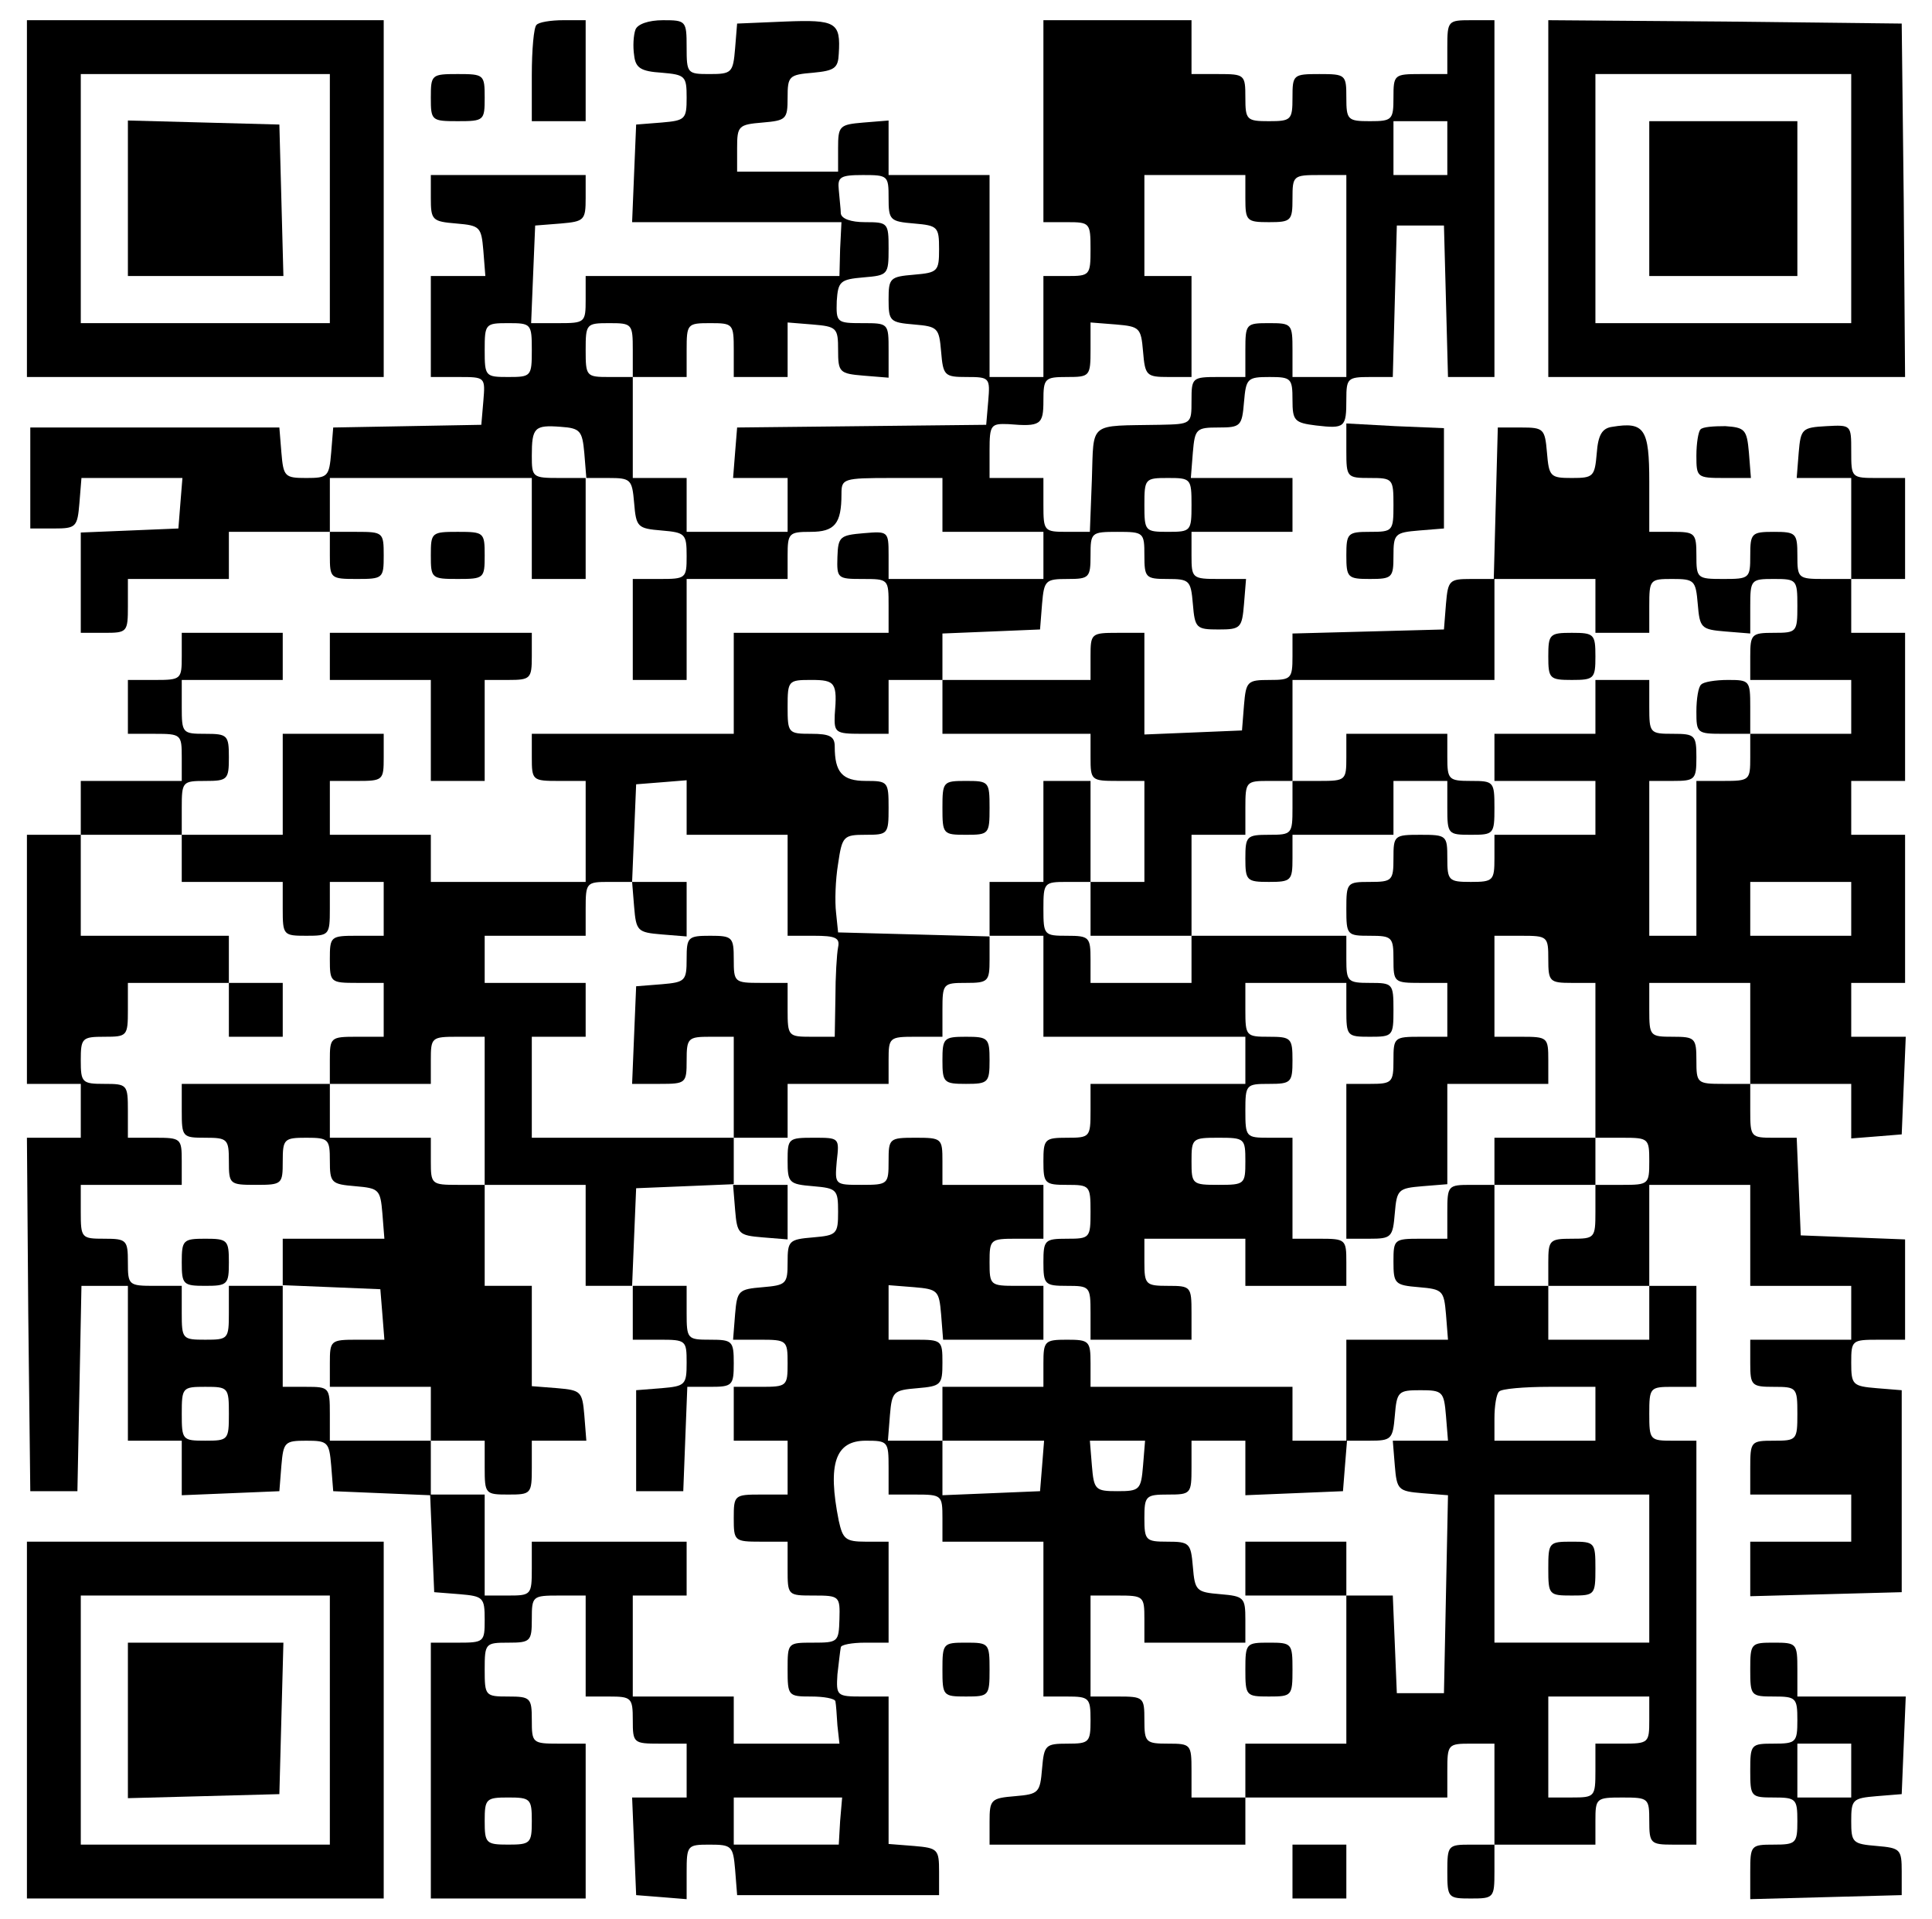 <?xml version="1.0" standalone="no"?>
<!DOCTYPE svg PUBLIC "-//W3C//DTD SVG 20010904//EN"
 "http://www.w3.org/TR/2001/REC-SVG-20010904/DTD/svg10.dtd">
<svg version="1.0" xmlns="http://www.w3.org/2000/svg"
 width="287pt" height="285pt" viewBox="0 0 287 285"
 preserveAspectRatio="xMidYMid meet">

<g transform="translate(0,285) scale(0.1,-0.1)"
fill="#000000" stroke="none">
<path d="M40 2555 l0 -265 265 0 265 0 0 265 0 265 -265 0 -265 0 0 -265z
m450 0 l0 -185 -185 0 -185 0 0 185 0 185 185 0 185 0 0 -185z"/>
<path d="M190 2555 l0 -115 115 0 116 0 -3 113 -3 112 -112 3 -113 3 0 -116z"/>
<path d="M797 2813 c-4 -3 -7 -37 -7 -75 l0 -68 40 0 40 0 0 75 0 75 -33 0
c-19 0 -37 -3 -40 -7z"/>
<path d="M944 2806 c-3 -8 -4 -25 -2 -38 2 -19 10 -24 41 -26 35 -3 37 -5 37
-37 0 -32 -2 -34 -37 -37 l-38 -3 -3 -72 -3 -73 155 0 156 0 -2 -40 -1 -40
-189 0 -188 0 0 -35 c0 -34 -1 -35 -40 -35 l-41 0 3 73 3 72 38 3 c35 3 37 5
37 38 l0 34 -115 0 -115 0 0 -34 c0 -33 2 -35 38 -38 35 -3 37 -5 40 -40 l3
-38 -40 0 -41 0 0 -75 0 -75 41 0 c40 0 40 0 37 -36 l-3 -35 -110 -2 -110 -2
-3 -37 c-3 -36 -5 -38 -37 -38 -32 0 -34 2 -37 38 l-3 37 -185 0 -185 0 0 -75
0 -75 35 0 c33 0 35 2 38 38 l3 37 75 0 75 0 -3 -37 -3 -38 -72 -3 -73 -3 0
-74 0 -75 35 0 c34 0 35 1 35 40 l0 40 75 0 75 0 0 35 0 35 75 0 75 0 0 -35
c0 -34 1 -35 40 -35 39 0 40 1 40 35 0 34 -1 35 -40 35 l-40 0 0 40 0 40 150
0 150 0 0 -75 0 -75 40 0 40 0 0 75 0 75 34 0 c33 0 35 -2 38 -37 3 -36 5 -38
41 -41 35 -3 37 -5 37 -38 0 -33 -1 -34 -40 -34 l-40 0 0 -75 0 -75 40 0 40 0
0 75 0 75 75 0 75 0 0 35 c0 33 2 35 34 35 36 0 46 12 46 56 0 23 2 24 75 24
l75 0 0 -40 0 -40 75 0 75 0 0 -35 0 -35 -115 0 -115 0 0 36 c0 35 -1 35 -37
32 -35 -3 -38 -5 -39 -35 -1 -32 0 -33 37 -33 39 0 39 0 39 -40 l0 -40 -115 0
-115 0 0 -75 0 -75 -150 0 -150 0 0 -35 c0 -34 1 -35 40 -35 l40 0 0 -75 0
-75 -115 0 -115 0 0 35 0 35 -75 0 -75 0 0 40 0 40 40 0 c39 0 40 1 40 35 l0
35 -75 0 -75 0 0 -75 0 -75 -75 0 -75 0 0 40 c0 39 1 40 35 40 33 0 35 2 35
35 0 33 -2 35 -35 35 -34 0 -35 1 -35 40 l0 40 75 0 75 0 0 35 0 35 -75 0 -75
0 0 -35 c0 -34 -1 -35 -40 -35 l-40 0 0 -40 0 -40 40 0 c39 0 40 -1 40 -35 l0
-35 -75 0 -75 0 0 -40 0 -40 -40 0 -40 0 0 -185 0 -185 40 0 40 0 0 -40 0 -40
-40 0 -40 0 2 -263 3 -262 35 0 35 0 3 152 3 153 34 0 35 0 0 -115 0 -115 40
0 40 0 0 -40 0 -41 73 3 72 3 3 38 c3 35 5 37 37 37 32 0 34 -2 37 -37 l3 -38
72 -3 72 -3 3 -72 3 -72 38 -3 c35 -3 37 -5 37 -38 0 -33 -1 -34 -40 -34 l-40
0 0 -190 0 -190 115 0 115 0 0 115 0 115 -40 0 c-39 0 -40 1 -40 35 0 33 -2
35 -35 35 -34 0 -35 1 -35 40 0 39 1 40 35 40 33 0 35 2 35 35 0 34 1 35 40
35 l40 0 0 -75 0 -75 35 0 c33 0 35 -2 35 -35 0 -34 1 -35 40 -35 l40 0 0 -40
0 -40 -40 0 -41 0 3 -72 3 -73 38 -3 37 -3 0 40 c0 40 1 41 34 41 33 0 35 -2
38 -37 l3 -38 150 0 150 0 0 35 c0 33 -2 35 -37 38 l-38 3 0 110 0 109 -39 0
c-38 0 -39 1 -37 33 2 17 4 35 5 40 0 4 17 7 36 7 l35 0 0 75 0 75 -34 0 c-30
0 -34 4 -40 31 -17 85 -5 119 40 119 33 0 34 -1 34 -40 l0 -40 40 0 c39 0 40
-1 40 -35 l0 -35 75 0 75 0 0 -115 0 -115 35 0 c33 0 35 -2 35 -35 0 -33 -2
-35 -34 -35 -33 0 -35 -2 -38 -37 -3 -36 -5 -38 -40 -41 -36 -3 -38 -5 -38
-38 l0 -34 190 0 190 0 0 35 0 35 150 0 150 0 0 40 c0 39 1 40 35 40 l35 0 0
-75 0 -75 -35 0 c-34 0 -35 -1 -35 -40 0 -39 1 -40 35 -40 34 0 35 1 35 40 l0
40 75 0 75 0 0 35 c0 34 1 35 40 35 39 0 40 -1 40 -35 0 -33 2 -35 35 -35 l35
0 0 300 0 300 -35 0 c-34 0 -35 1 -35 40 0 39 1 40 35 40 l35 0 0 75 0 75 -35
0 -35 0 0 75 0 75 75 0 75 0 0 -75 0 -75 75 0 75 0 0 -40 0 -40 -75 0 -75 0 0
-35 c0 -33 2 -35 35 -35 34 0 35 -1 35 -40 0 -39 -1 -40 -35 -40 -34 0 -35 -1
-35 -40 l0 -40 75 0 75 0 0 -35 0 -35 -75 0 -75 0 0 -40 0 -41 113 3 112 3 0
150 0 150 -37 3 c-36 3 -38 5 -38 38 0 33 1 34 40 34 l40 0 0 75 0 74 -77 3
-78 3 -3 73 -3 72 -34 0 c-34 0 -35 1 -35 40 l0 40 75 0 75 0 0 -41 0 -40 38
3 37 3 3 73 3 72 -41 0 -40 0 0 40 0 40 40 0 40 0 0 110 0 110 -40 0 -40 0 0
40 0 40 40 0 40 0 0 110 0 110 -40 0 -40 0 0 40 0 40 40 0 40 0 0 75 0 75 -40
0 c-40 0 -40 0 -40 40 0 39 0 39 -37 37 -36 -2 -38 -4 -41 -39 l-3 -38 40 0
41 0 0 -75 0 -75 -40 0 c-39 0 -40 1 -40 35 0 33 -2 35 -35 35 -33 0 -35 -2
-35 -35 0 -34 -1 -35 -40 -35 -39 0 -40 1 -40 35 0 33 -2 35 -35 35 l-35 0 0
74 c0 79 -7 90 -55 82 -15 -2 -21 -12 -23 -39 -3 -35 -5 -37 -37 -37 -32 0
-34 2 -37 38 -3 35 -5 37 -38 37 l-35 0 -3 -112 -3 -113 -34 0 c-32 0 -34 -2
-37 -37 l-3 -38 -112 -3 -113 -3 0 -34 c0 -33 -2 -35 -34 -35 -33 0 -35 -2
-38 -37 l-3 -38 -72 -3 -73 -3 0 76 0 75 -40 0 c-39 0 -40 -1 -40 -35 l0 -35
-110 0 -110 0 0 35 0 34 73 3 72 3 3 38 c3 35 5 37 38 37 32 0 34 2 34 35 0
34 1 35 40 35 39 0 40 -1 40 -35 0 -33 2 -35 34 -35 33 0 35 -2 38 -37 3 -36
5 -38 38 -38 33 0 35 2 38 38 l3 37 -40 0 c-40 0 -41 1 -41 35 l0 35 75 0 75
0 0 40 0 40 -76 0 -75 0 3 38 c3 35 5 37 38 37 33 0 35 2 38 38 3 35 5 37 38
37 32 0 34 -2 34 -34 0 -31 3 -34 35 -38 43 -5 45 -3 45 39 0 31 2 33 35 33
l34 0 3 113 3 112 35 0 35 0 3 -112 3 -113 34 0 35 0 0 265 0 265 -35 0 c-34
0 -35 -1 -35 -40 l0 -40 -40 0 c-39 0 -40 -1 -40 -35 0 -33 -2 -35 -35 -35
-33 0 -35 2 -35 35 0 34 -1 35 -40 35 -39 0 -40 -1 -40 -35 0 -33 -2 -35 -35
-35 -33 0 -35 2 -35 35 0 34 -1 35 -40 35 l-40 0 0 40 0 40 -110 0 -110 0 0
-150 0 -150 35 0 c34 0 35 -1 35 -40 0 -39 -1 -40 -35 -40 l-35 0 0 -75 0 -75
-40 0 -40 0 0 150 0 150 -75 0 -75 0 0 41 0 40 -37 -3 c-36 -3 -38 -5 -38 -38
l0 -35 -75 0 -75 0 0 35 c0 33 2 35 38 38 35 3 37 5 37 37 0 32 2 34 38 37 32
3 37 7 38 28 3 47 -4 51 -80 48 l-71 -3 -3 -37 c-3 -36 -5 -38 -38 -38 -33 0
-34 1 -34 40 0 39 -1 40 -35 40 -22 0 -38 -6 -41 -14z m1206 -176 l0 -40 -40
0 -40 0 0 40 0 40 40 0 40 0 0 -40z m-830 -74 c0 -33 2 -35 38 -38 35 -3 37
-5 37 -38 0 -33 -2 -35 -37 -38 -36 -3 -38 -5 -38 -37 0 -32 2 -34 38 -37 35
-3 37 -5 40 -40 3 -36 5 -38 38 -38 34 0 35 -1 32 -36 l-3 -35 -185 -2 -185
-2 -3 -37 -3 -38 40 0 41 0 0 -40 0 -40 -75 0 -75 0 0 40 0 40 -40 0 -40 0 0
75 0 75 -35 0 c-34 0 -35 1 -35 40 0 39 1 40 35 40 34 0 35 -1 35 -40 l0 -40
40 0 40 0 0 40 c0 39 1 40 35 40 34 0 35 -1 35 -40 l0 -40 40 0 40 0 0 41 0
40 37 -3 c36 -3 38 -5 38 -38 0 -33 2 -35 38 -38 l37 -3 0 40 c0 41 0 41 -39
41 -38 0 -39 1 -38 33 2 29 5 32 40 35 36 3 37 4 37 43 0 38 -1 39 -35 39 -21
0 -35 5 -36 13 0 6 -2 22 -3 35 -2 19 2 22 36 22 37 0 38 -1 38 -34z m530 -1
c0 -33 2 -35 35 -35 33 0 35 2 35 35 0 34 1 35 40 35 l40 0 0 -150 0 -150 -40
0 -40 0 0 40 c0 39 -1 40 -35 40 -34 0 -35 -1 -35 -40 l0 -40 -40 0 c-39 0
-40 -1 -40 -35 0 -35 0 -35 -47 -36 -107 -2 -98 6 -101 -81 l-3 -78 -34 0
c-34 0 -35 1 -35 40 l0 40 -40 0 -40 0 0 41 c0 38 2 40 28 39 48 -4 52 -1 52
35 0 33 2 35 35 35 34 0 35 1 35 41 l0 40 38 -3 c35 -3 37 -5 40 -40 3 -36 5
-38 38 -38 l34 0 0 75 0 75 -35 0 -35 0 0 75 0 75 75 0 75 0 0 -35z m-1060
-225 c0 -39 -1 -40 -35 -40 -34 0 -35 1 -35 40 0 39 1 40 35 40 34 0 35 -1 35
-40z m78 -153 l3 -37 -40 0 c-40 0 -41 1 -41 33 0 42 4 46 43 43 29 -2 32 -6
35 -39z m902 -77 c0 -39 -1 -40 -35 -40 -34 0 -35 1 -35 40 0 39 1 40 35 40
34 0 35 -1 35 -40z m600 -150 l0 -40 40 0 40 0 0 40 c0 39 1 40 34 40 33 0 35
-2 38 -37 3 -36 5 -38 41 -41 l37 -3 0 40 c0 40 1 41 35 41 34 0 35 -1 35 -40
0 -39 -1 -40 -35 -40 -33 0 -35 -2 -35 -35 l0 -35 75 0 75 0 0 -40 0 -40 -75
0 -75 0 0 -35 c0 -34 -1 -35 -40 -35 l-40 0 0 -115 0 -115 -35 0 -35 0 0 115
0 115 35 0 c33 0 35 2 35 35 0 33 -2 35 -35 35 -34 0 -35 1 -35 40 l0 40 -40
0 -40 0 0 -40 0 -40 -75 0 -75 0 0 -35 0 -35 75 0 75 0 0 -40 0 -40 -75 0 -75
0 0 -35 c0 -33 -2 -35 -35 -35 -33 0 -35 2 -35 35 0 34 -1 35 -40 35 -39 0
-40 -1 -40 -35 0 -33 -2 -35 -35 -35 -34 0 -35 -1 -35 -40 0 -39 1 -40 35 -40
33 0 35 -2 35 -35 0 -34 1 -35 40 -35 l40 0 0 -40 0 -40 -40 0 c-39 0 -40 -1
-40 -35 0 -33 -2 -35 -35 -35 l-35 0 0 -115 0 -115 34 0 c33 0 35 2 38 38 3
35 5 37 41 40 l37 3 0 75 0 74 75 0 75 0 0 35 c0 34 -1 35 -40 35 l-40 0 0 75
0 75 40 0 c39 0 40 -1 40 -35 0 -33 2 -35 35 -35 l35 0 0 -115 0 -115 40 0
c39 0 40 -1 40 -35 0 -34 -1 -35 -40 -35 l-40 0 0 -40 c0 -39 -1 -40 -35 -40
-33 0 -35 -2 -35 -35 l0 -35 75 0 75 0 0 -40 0 -40 -75 0 -75 0 0 40 0 40 -40
0 -40 0 0 75 0 75 -35 0 c-34 0 -35 -1 -35 -40 l0 -40 -40 0 c-39 0 -40 -1
-40 -34 0 -33 2 -35 38 -38 35 -3 37 -5 40 -40 l3 -38 -75 0 -76 0 0 -75 0
-75 34 0 c33 0 35 2 38 37 3 36 5 38 38 38 33 0 35 -2 38 -38 l3 -37 -41 0
-41 0 3 -37 c3 -36 5 -38 41 -41 l38 -3 -3 -147 -3 -147 -35 0 -35 0 -3 73 -3
72 -34 0 -35 0 0 -110 0 -110 -75 0 -75 0 0 -40 0 -40 -40 0 -40 0 0 40 c0 39
-1 40 -35 40 -33 0 -35 2 -35 35 0 34 -1 35 -40 35 l-40 0 0 75 0 75 40 0 c39
0 40 -1 40 -35 l0 -35 75 0 75 0 0 34 c0 33 -2 35 -37 38 -36 3 -38 5 -41 41
-3 35 -5 37 -38 37 -32 0 -34 2 -34 35 0 33 2 35 35 35 34 0 35 1 35 40 l0 40
40 0 40 0 0 -40 0 -41 73 3 72 3 3 38 3 37 -40 0 -41 0 0 40 0 40 -150 0 -150
0 0 35 c0 33 -2 35 -35 35 -33 0 -35 -2 -35 -35 l0 -35 -75 0 -75 0 0 -40 0
-40 76 0 75 0 -3 -38 -3 -37 -72 -3 -73 -3 0 41 0 40 -41 0 -40 0 3 38 c3 35
5 37 41 40 35 3 37 5 37 38 0 33 -1 34 -40 34 l-40 0 0 41 0 40 38 -3 c35 -3
37 -5 40 -40 l3 -38 75 0 74 0 0 40 0 40 -40 0 c-39 0 -40 1 -40 35 0 34 1 35
40 35 l40 0 0 40 0 40 -75 0 -75 0 0 35 c0 34 -1 35 -40 35 -39 0 -40 -1 -40
-35 0 -34 -1 -35 -40 -35 -40 0 -40 0 -37 35 4 35 4 35 -34 35 -38 0 -39 -1
-39 -34 0 -33 2 -35 38 -38 35 -3 37 -5 37 -38 0 -33 -2 -35 -37 -38 -36 -3
-38 -5 -38 -37 0 -32 -2 -34 -37 -37 -36 -3 -38 -5 -41 -40 l-3 -38 40 0 c40
0 41 -1 41 -35 0 -34 -1 -35 -40 -35 l-40 0 0 -40 0 -40 40 0 40 0 0 -40 0
-40 -40 0 c-39 0 -40 -1 -40 -35 0 -34 1 -35 40 -35 l40 0 0 -40 c0 -40 0 -40
39 -40 38 0 39 -1 38 -35 -1 -34 -2 -35 -39 -35 -38 0 -38 0 -38 -40 0 -39 1
-40 35 -40 19 0 35 -3 36 -7 1 -5 2 -20 3 -36 l3 -27 -79 0 -78 0 0 35 0 35
-75 0 -75 0 0 75 0 75 40 0 40 0 0 40 0 40 -115 0 -115 0 0 -40 c0 -39 -1 -40
-35 -40 l-35 0 0 75 0 75 -40 0 -40 0 0 40 0 40 -75 0 -75 0 0 40 c0 39 -1 40
-35 40 l-35 0 0 75 0 75 -40 0 -40 0 0 -40 c0 -39 -1 -40 -35 -40 -34 0 -35 1
-35 40 l0 40 -40 0 c-39 0 -40 1 -40 35 0 33 -2 35 -35 35 -34 0 -35 1 -35 40
l0 40 75 0 75 0 0 35 c0 34 -1 35 -40 35 l-40 0 0 40 c0 39 -1 40 -35 40 -33
0 -35 2 -35 35 0 33 2 35 35 35 34 0 35 1 35 40 l0 40 75 0 75 0 0 35 0 35
-110 0 -110 0 0 75 0 75 75 0 75 0 0 -35 0 -35 75 0 75 0 0 -40 c0 -39 1 -40
35 -40 34 0 35 1 35 40 l0 40 40 0 40 0 0 -40 0 -40 -40 0 c-39 0 -40 -1 -40
-35 0 -34 1 -35 40 -35 l40 0 0 -40 0 -40 -40 0 c-39 0 -40 -1 -40 -35 l0 -35
75 0 75 0 0 35 c0 34 1 35 40 35 l40 0 0 -110 0 -110 75 0 75 0 0 -75 0 -75
35 0 34 0 3 73 3 72 73 3 72 3 0 34 0 35 -150 0 -150 0 0 75 0 75 40 0 40 0 0
40 0 40 -75 0 -75 0 0 35 0 35 75 0 75 0 0 40 c0 39 1 40 35 40 l34 0 3 73 3
72 38 3 37 3 0 -40 0 -41 75 0 75 0 0 -75 0 -75 39 0 c32 0 39 -3 36 -17 -2
-10 -4 -44 -4 -75 l-1 -58 -35 0 c-34 0 -35 1 -35 40 l0 40 -40 0 c-39 0 -40
1 -40 35 0 33 -2 35 -35 35 -33 0 -35 -2 -35 -34 0 -33 -2 -35 -37 -38 l-38
-3 -3 -72 -3 -73 41 0 c39 0 40 1 40 35 0 33 2 35 35 35 l35 0 0 -75 0 -75 40
0 40 0 0 40 0 40 75 0 75 0 0 35 c0 34 1 35 40 35 l40 0 0 40 c0 39 1 40 35
40 33 0 35 2 35 35 l0 34 -112 3 -113 3 -3 29 c-2 17 -1 49 3 73 6 41 8 43 41
43 33 0 34 1 34 40 0 39 -1 40 -34 40 -35 0 -46 13 -46 51 0 15 -7 19 -35 19
-34 0 -35 1 -35 40 0 39 1 40 35 40 36 0 39 -4 35 -52 -1 -26 1 -28 39 -28
l41 0 0 40 0 40 40 0 40 0 0 -40 0 -40 110 0 110 0 0 -35 c0 -34 1 -35 40 -35
l40 0 0 -75 0 -75 -40 0 -40 0 0 -40 0 -40 75 0 75 0 0 75 0 75 40 0 40 0 0
40 c0 39 1 40 35 40 l35 0 0 75 0 75 150 0 150 0 0 75 0 75 75 0 75 0 0 -40z
m380 -450 l0 -40 -75 0 -75 0 0 40 0 40 75 0 75 0 0 -40z m-150 -185 l0 -75
-40 0 c-39 0 -40 1 -40 35 0 33 -2 35 -35 35 -34 0 -35 1 -35 40 l0 40 75 0
75 0 0 -75z m-2260 -565 c0 -39 -1 -40 -35 -40 -34 0 -35 1 -35 40 0 39 1 40
35 40 34 0 35 -1 35 -40z m2030 0 l0 -40 -75 0 -75 0 0 33 c0 19 3 37 7 40 3
4 37 7 75 7 l68 0 0 -40z m-672 -77 c-3 -36 -5 -38 -38 -38 -33 0 -35 2 -38
38 l-3 37 41 0 41 0 -3 -37z m752 -153 l0 -110 -115 0 -115 0 0 110 0 110 115
0 115 0 0 -110z m0 -225 c0 -34 -1 -35 -40 -35 l-40 0 0 -40 c0 -39 -1 -40
-35 -40 l-35 0 0 75 0 75 75 0 75 0 0 -35z m-1660 -150 c0 -33 -2 -35 -35 -35
-33 0 -35 2 -35 35 0 33 2 35 35 35 33 0 35 -2 35 -35z m458 0 l-2 -35 -78 0
-78 0 0 35 0 35 80 0 81 0 -3 -35z"/>
<path d="M2300 1875 c0 -33 2 -35 35 -35 33 0 35 2 35 35 0 33 -2 35 -35 35
-33 0 -35 -2 -35 -35z"/>
<path d="M2527 1833 c-4 -3 -7 -21 -7 -40 0 -32 1 -33 40 -33 l40 0 0 40 c0
39 -1 40 -33 40 -19 0 -37 -3 -40 -7z"/>
<path d="M2000 1725 c0 -34 -1 -35 -40 -35 l-40 0 0 -40 c0 -39 -1 -40 -35
-40 -33 0 -35 -2 -35 -35 0 -33 2 -35 35 -35 33 0 35 2 35 35 l0 35 75 0 75 0
0 40 0 40 40 0 40 0 0 -40 c0 -39 1 -40 35 -40 34 0 35 1 35 40 0 39 -1 40
-35 40 -33 0 -35 2 -35 35 l0 35 -75 0 -75 0 0 -35z"/>
<path d="M1400 1650 c0 -39 1 -40 35 -40 34 0 35 1 35 40 0 39 -1 40 -35 40
-34 0 -35 -1 -35 -40z"/>
<path d="M1550 1615 l0 -75 -40 0 -40 0 0 -40 0 -40 40 0 40 0 0 -75 0 -75
150 0 150 0 0 -35 0 -35 -115 0 -115 0 0 -40 c0 -39 -1 -40 -35 -40 -33 0 -35
-2 -35 -35 0 -33 2 -35 35 -35 34 0 35 -1 35 -40 0 -39 -1 -40 -35 -40 -33 0
-35 -2 -35 -35 0 -33 2 -35 35 -35 34 0 35 -1 35 -40 l0 -40 75 0 75 0 0 40
c0 39 -1 40 -35 40 -33 0 -35 2 -35 35 l0 35 75 0 75 0 0 -35 0 -35 75 0 75 0
0 35 c0 34 -1 35 -40 35 l-40 0 0 75 0 75 -35 0 c-34 0 -35 1 -35 40 0 39 1
40 35 40 33 0 35 2 35 35 0 33 -2 35 -35 35 -34 0 -35 1 -35 40 l0 40 75 0 75
0 0 -40 c0 -39 1 -40 35 -40 34 0 35 1 35 40 0 39 -1 40 -35 40 -33 0 -35 2
-35 35 l0 35 -115 0 -115 0 0 -35 0 -35 -75 0 -75 0 0 35 c0 33 -2 35 -35 35
-34 0 -35 1 -35 40 0 39 1 40 35 40 l35 0 0 75 0 75 -35 0 -35 0 0 -75z m300
-490 c0 -34 -1 -35 -40 -35 -39 0 -40 1 -40 35 0 34 1 35 40 35 39 0 40 -1 40
-35z"/>
<path d="M942 1503 c3 -36 5 -38 41 -41 l37 -3 0 40 0 41 -41 0 -40 0 3 -37z"/>
<path d="M340 1350 l0 -40 40 0 40 0 0 40 0 40 -40 0 -40 0 0 -40z"/>
<path d="M1400 1275 c0 -33 2 -35 35 -35 33 0 35 2 35 35 0 33 -2 35 -35 35
-33 0 -35 -2 -35 -35z"/>
<path d="M270 1200 c0 -39 1 -40 35 -40 33 0 35 -2 35 -35 0 -34 1 -35 40 -35
39 0 40 1 40 35 0 33 2 35 35 35 33 0 35 -2 35 -34 0 -33 2 -35 38 -38 35 -3
37 -5 40 -40 l3 -38 -75 0 -76 0 0 -35 0 -34 73 -3 72 -3 3 -37 3 -38 -40 0
c-40 0 -41 -1 -41 -35 l0 -35 75 0 75 0 0 -40 0 -40 40 0 40 0 0 -40 c0 -39 1
-40 35 -40 34 0 35 1 35 40 l0 40 41 0 40 0 -3 38 c-3 35 -5 37 -40 40 l-38 3
0 75 0 74 -35 0 -35 0 0 75 0 75 -40 0 c-39 0 -40 1 -40 35 l0 35 -75 0 -75 0
0 40 0 40 -110 0 -110 0 0 -40z"/>
<path d="M2220 1125 l0 -35 75 0 75 0 0 35 0 35 -75 0 -75 0 0 -35z"/>
<path d="M1092 1053 c3 -36 5 -38 41 -41 l37 -3 0 40 0 41 -41 0 -40 0 3 -37z"/>
<path d="M270 975 c0 -33 2 -35 35 -35 33 0 35 2 35 35 0 33 -2 35 -35 35 -33
0 -35 -2 -35 -35z"/>
<path d="M940 900 l0 -40 40 0 c39 0 40 -1 40 -34 0 -33 -2 -35 -37 -38 l-38
-3 0 -75 0 -75 35 0 35 0 3 78 3 77 34 0 c33 0 35 2 35 35 0 33 -2 35 -35 35
-34 0 -35 1 -35 40 l0 40 -40 0 -40 0 0 -40z"/>
<path d="M1850 520 l0 -40 75 0 75 0 0 40 0 40 -75 0 -75 0 0 -40z"/>
<path d="M1850 370 c0 -39 1 -40 35 -40 34 0 35 1 35 40 0 39 -1 40 -35 40
-34 0 -35 -1 -35 -40z"/>
<path d="M2300 520 c0 -39 1 -40 35 -40 34 0 35 1 35 40 0 39 -1 40 -35 40
-34 0 -35 -1 -35 -40z"/>
<path d="M2300 2555 l0 -265 265 0 265 0 -2 263 -3 262 -262 3 -263 2 0 -265z
m450 0 l0 -185 -190 0 -190 0 0 185 0 185 190 0 190 0 0 -185z"/>
<path d="M2450 2555 l0 -115 110 0 110 0 0 115 0 115 -110 0 -110 0 0 -115z"/>
<path d="M640 2705 c0 -34 1 -35 40 -35 39 0 40 1 40 35 0 34 -1 35 -40 35
-39 0 -40 -1 -40 -35z"/>
<path d="M2000 2180 c0 -39 1 -40 35 -40 34 0 35 -1 35 -40 0 -39 -1 -40 -35
-40 -33 0 -35 -2 -35 -35 0 -33 2 -35 35 -35 33 0 35 2 35 34 0 33 2 35 38 38
l37 3 0 74 0 75 -72 3 -73 4 0 -41z"/>
<path d="M2526 2212 c-3 -3 -6 -20 -6 -39 0 -32 1 -33 41 -33 l40 0 -3 38 c-3
34 -6 37 -35 39 -17 0 -34 -1 -37 -5z"/>
<path d="M640 2025 c0 -34 1 -35 40 -35 39 0 40 1 40 35 0 34 -1 35 -40 35
-39 0 -40 -1 -40 -35z"/>
<path d="M490 1875 l0 -35 75 0 75 0 0 -75 0 -75 40 0 40 0 0 75 0 75 35 0
c33 0 35 2 35 35 l0 35 -150 0 -150 0 0 -35z"/>
<path d="M40 295 l0 -265 265 0 265 0 0 265 0 265 -265 0 -265 0 0 -265z m450
0 l0 -185 -185 0 -185 0 0 185 0 185 185 0 185 0 0 -185z"/>
<path d="M190 295 l0 -116 113 3 112 3 3 113 3 112 -116 0 -115 0 0 -115z"/>
<path d="M1400 370 c0 -39 1 -40 35 -40 34 0 35 1 35 40 0 39 -1 40 -35 40
-34 0 -35 -1 -35 -40z"/>
<path d="M2600 370 c0 -39 1 -40 35 -40 33 0 35 -2 35 -35 0 -33 -2 -35 -35
-35 -34 0 -35 -1 -35 -40 0 -39 1 -40 35 -40 33 0 35 -2 35 -35 0 -33 -2 -35
-35 -35 -34 0 -35 -1 -35 -40 l0 -41 113 3 112 3 0 35 c0 33 -2 35 -37 38 -36
3 -38 5 -38 37 0 32 2 34 38 37 l37 3 3 73 3 72 -81 0 -80 0 0 40 c0 39 -1 40
-35 40 -34 0 -35 -1 -35 -40z m150 -150 l0 -40 -40 0 -40 0 0 40 0 40 40 0 40
0 0 -40z"/>
<path d="M1920 70 l0 -40 40 0 40 0 0 40 0 40 -40 0 -40 0 0 -40z"/>
</g>
</svg>
